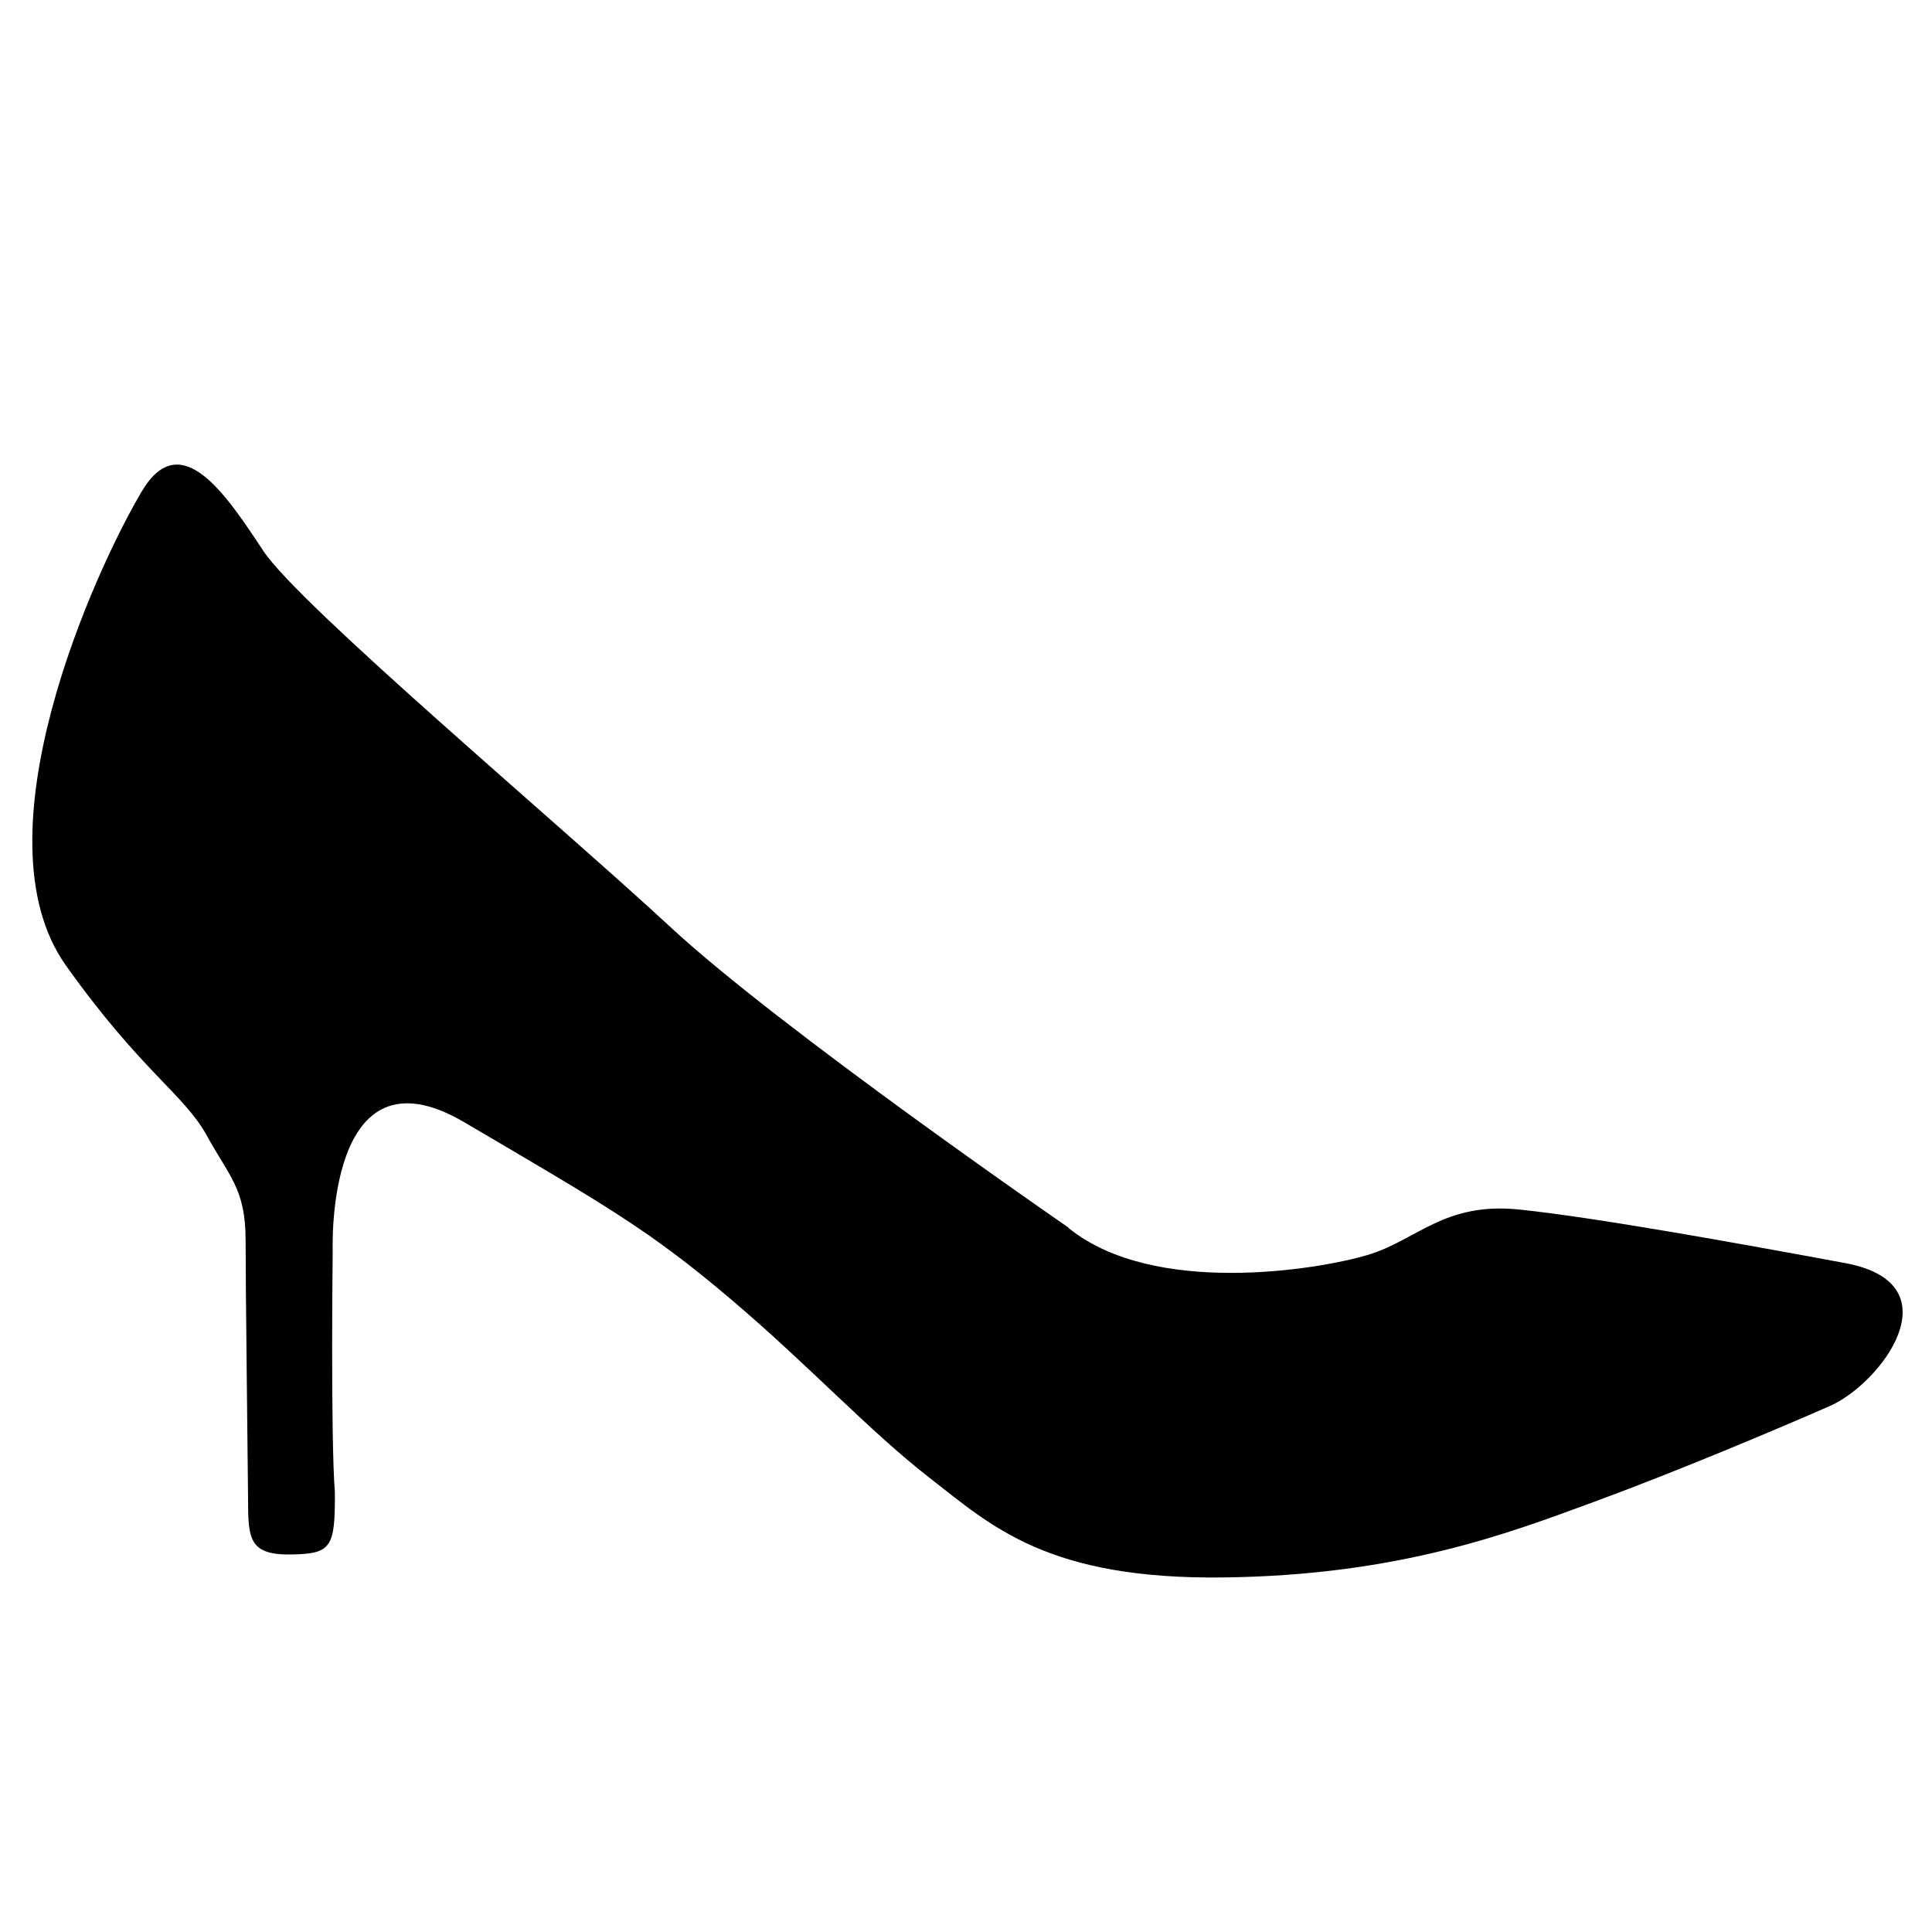 <?xml version="1.0" encoding="UTF-8"?>
<!-- Uploaded to: ICON Repo, www.iconrepo.com, Generator: ICON Repo Mixer Tools -->
<svg fill="#000000" width="800px" height="800px" version="1.1" viewBox="144 144 512 512" xmlns="http://www.w3.org/2000/svg">
 <path d="m426.94 469.17s-76.145-52.492-105.18-79.41c-29.031-26.922-98.062-84.992-107.86-99.602-9.809-14.809-21.926-33.457-32.309-15.961-12.645 21.297-44.363 91.293-20.195 125.56 19.809 27.887 31.152 34.039 37.309 44.988 5.965 10.969 10.383 14.234 10.383 27.887 0 13.648 0.488 49.75 0.637 67.18 0.098 11.23-0.43 16.277 11.219 16.141 10.977-0.125 11.859-1.898 11.801-16.41-1.152-14.801-0.574-64.027-0.574-64.027s-2.117-55.953 34.988-34.039c37.301 21.926 48.836 28.461 70.176 46.531 21.348 18.078 36.734 34.996 53.078 47.688 16.344 12.695 31.152 26.93 77.867 26.344 46.531-0.578 75.57-11.73 98.066-20 22.5-8.266 48.84-19.418 62.488-25.387 13.652-5.953 33.465-32.293 4.422-37.871-29.035-5.387-66.336-12.117-86.527-14.234-20.191-2.117-27.301 8.266-40.566 12.113-13.074 3.848-56.34 10.969-78.836-7.113z"/>
</svg>
